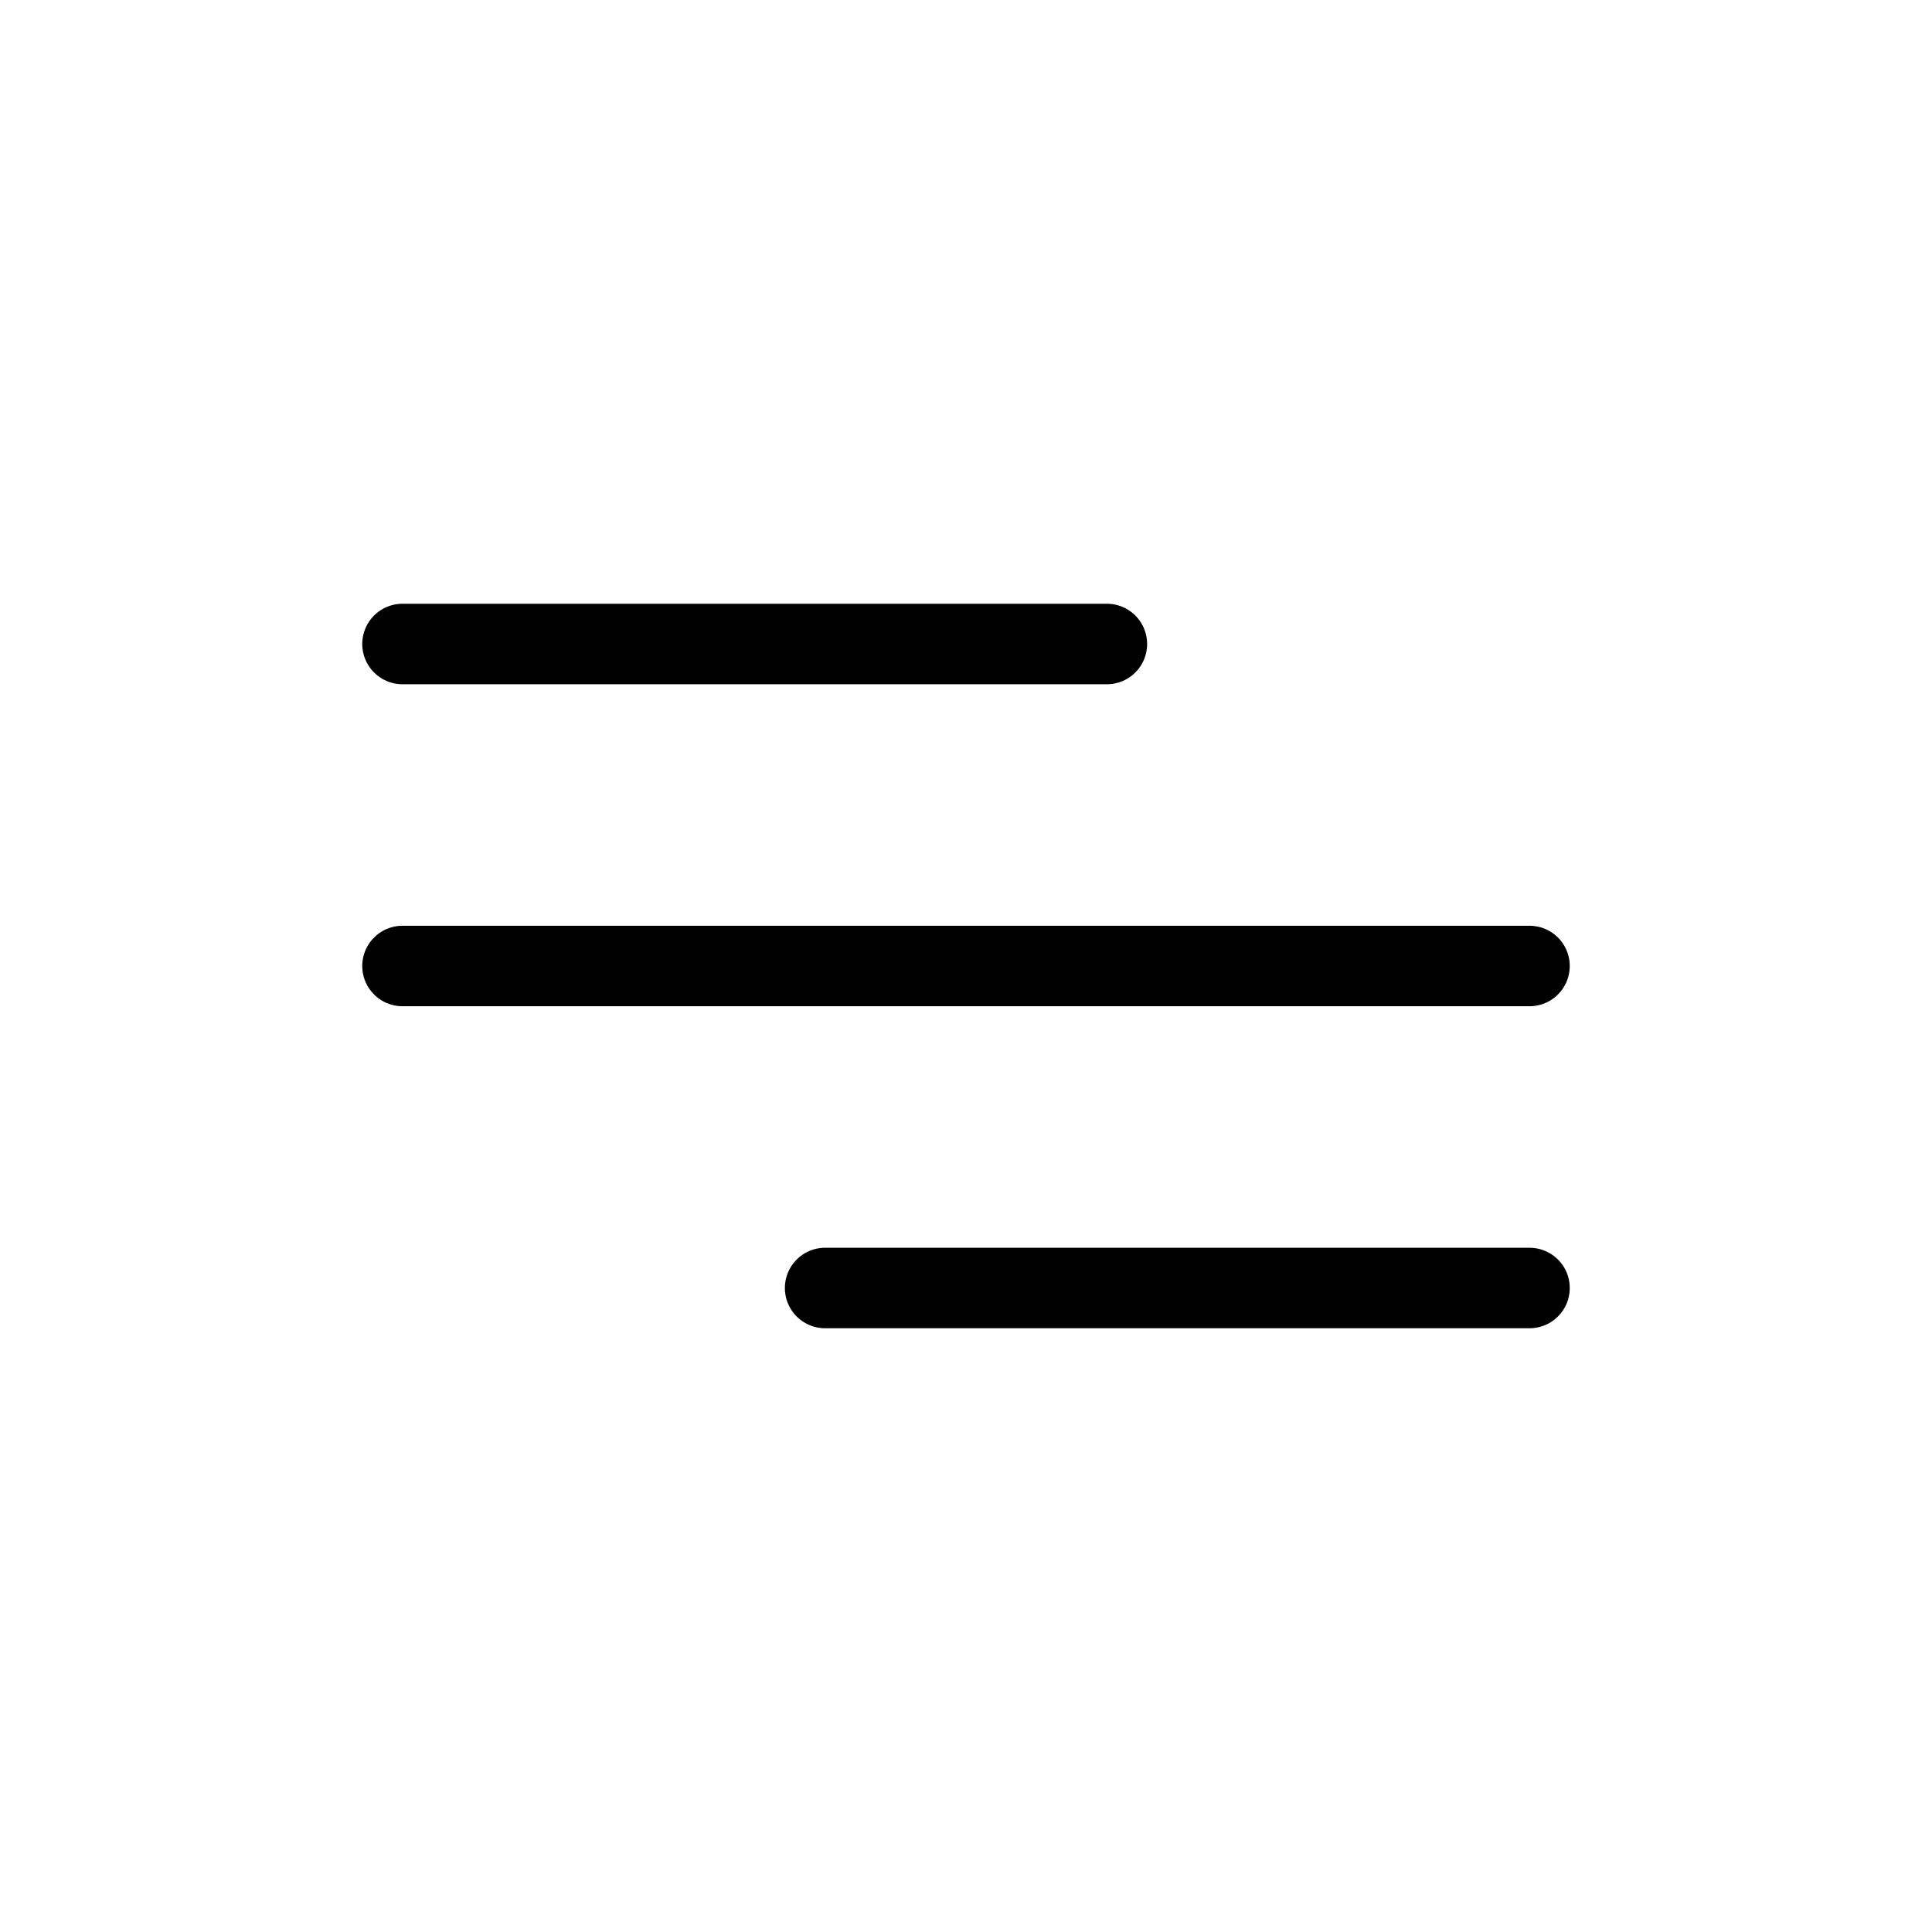 <?xml version="1.0" encoding="UTF-8"?> <svg xmlns="http://www.w3.org/2000/svg" width="800px" height="800px" viewBox="0 0 24 24" fill="none"><path d="M5 8H13.75M5 12H19M10.25 16L19 16" stroke-linecap="round" stroke-linejoin="round" stroke="#000"></path></svg> 
